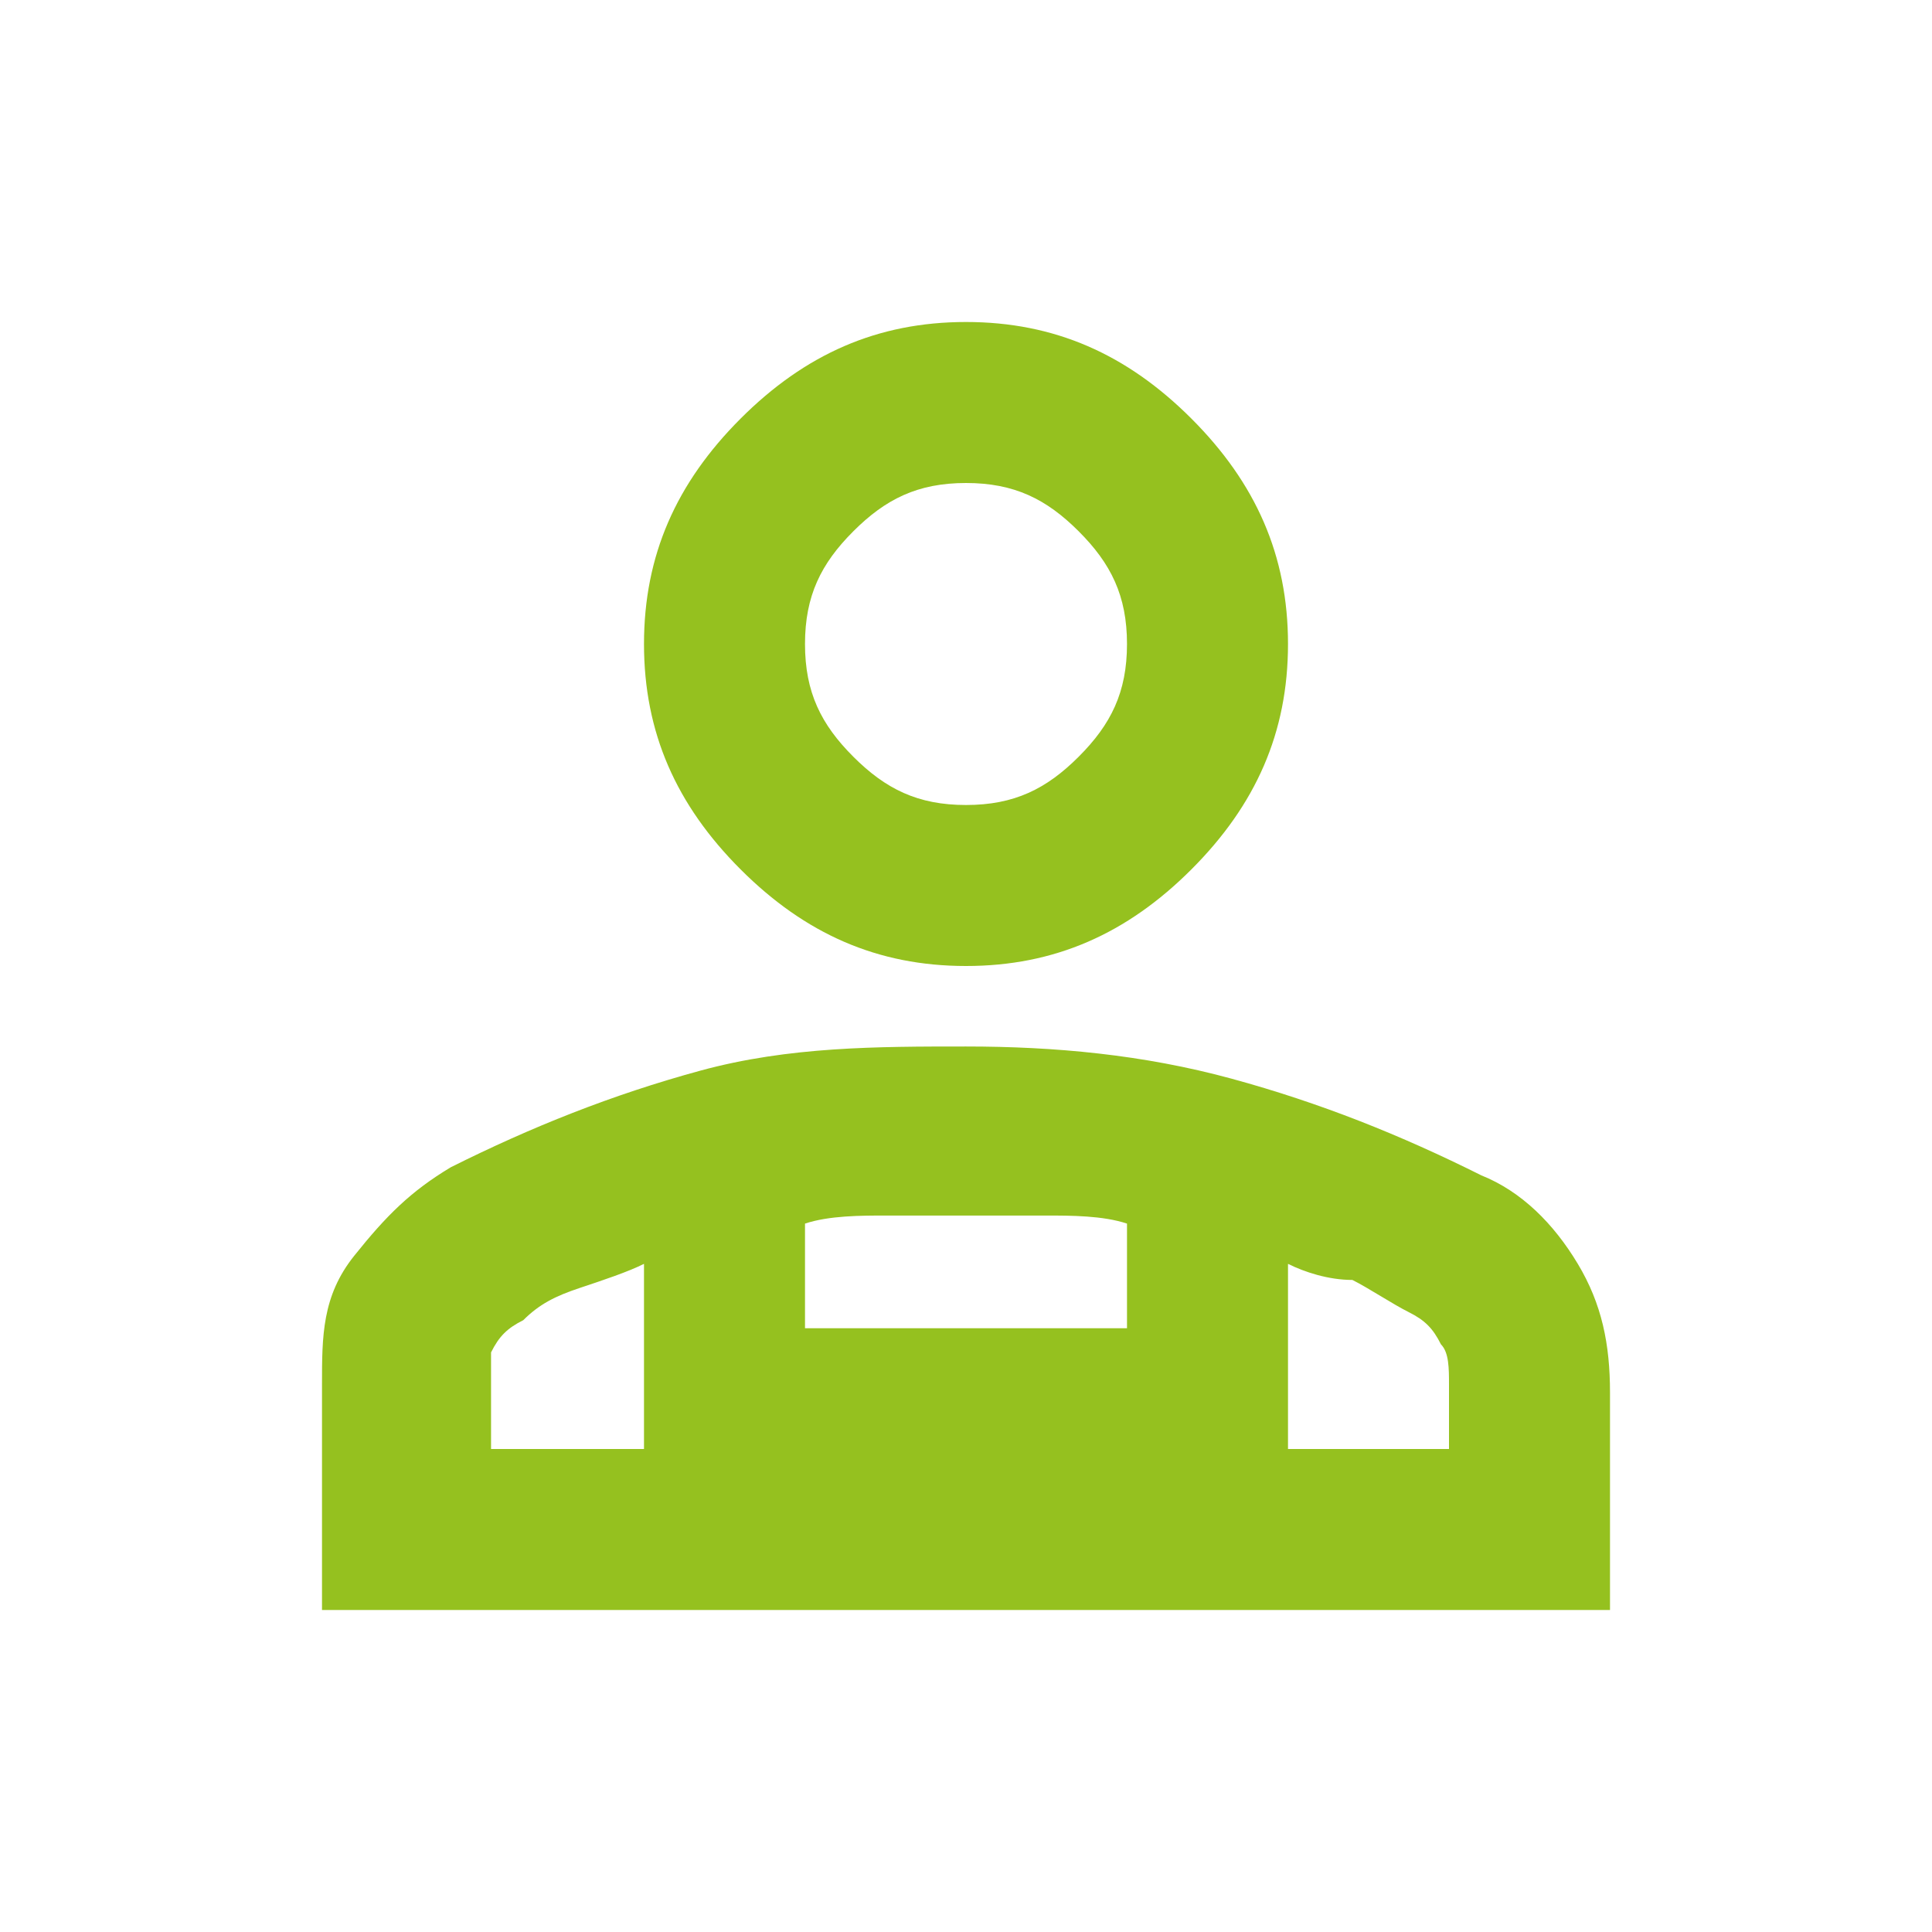 <?xml version="1.0" encoding="UTF-8"?>
<svg id="Ebene_1" xmlns="http://www.w3.org/2000/svg" version="1.1" viewBox="0 0 24 24">
  <!-- Generator: Adobe Illustrator 29.8.2, SVG Export Plug-In . SVG Version: 2.1.1 Build 3)  -->
  <defs>
    <style>
      .st0 {
        fill: #95c11f;
      }
    </style>
  </defs>
  <path class="st0" d="M12,12c-1.1,0-2-.4-2.8-1.2s-1.2-1.7-1.2-2.8.4-2,1.2-2.8,1.7-1.2,2.8-1.2,2,.4,2.8,1.2,1.2,1.7,1.2,2.8-.4,2-1.2,2.8-1.7,1.2-2.8,1.2ZM4,20v-2.8c0-.6,0-1.1.4-1.6s.7-.8,1.2-1.1c1-.5,2-.9,3.1-1.2s2.2-.3,3.3-.3,2.2.1,3.3.4c1.1.3,2.1.7,3.1,1.2.5.2.9.6,1.2,1.1.3.5.4,1,.4,1.6v2.7H4ZM12,10c.6,0,1-.2,1.4-.6.4-.4.6-.8.6-1.4s-.2-1-.6-1.4c-.4-.4-.8-.6-1.4-.6s-1,.2-1.4.6c-.4.4-.6.8-.6,1.4s.2,1,.6,1.4c.4.4.8.6,1.4.6ZM16,15.7v2.3h2v-.8c0-.2,0-.4-.1-.5-.1-.2-.2-.3-.4-.4-.2-.1-.5-.3-.7-.4-.3,0-.6-.1-.8-.2ZM10,15.2v1.3h4v-1.3c-.3-.1-.7-.1-1-.1h-2c-.3,0-.7,0-1,.1ZM6,18h2v-2.3c-.2.1-.5.2-.8.3s-.5.2-.7.4c-.2.1-.3.2-.4.4,0,.1,0,.2,0,.4v.8ZM16,18h-8,8Z"/>
</svg>